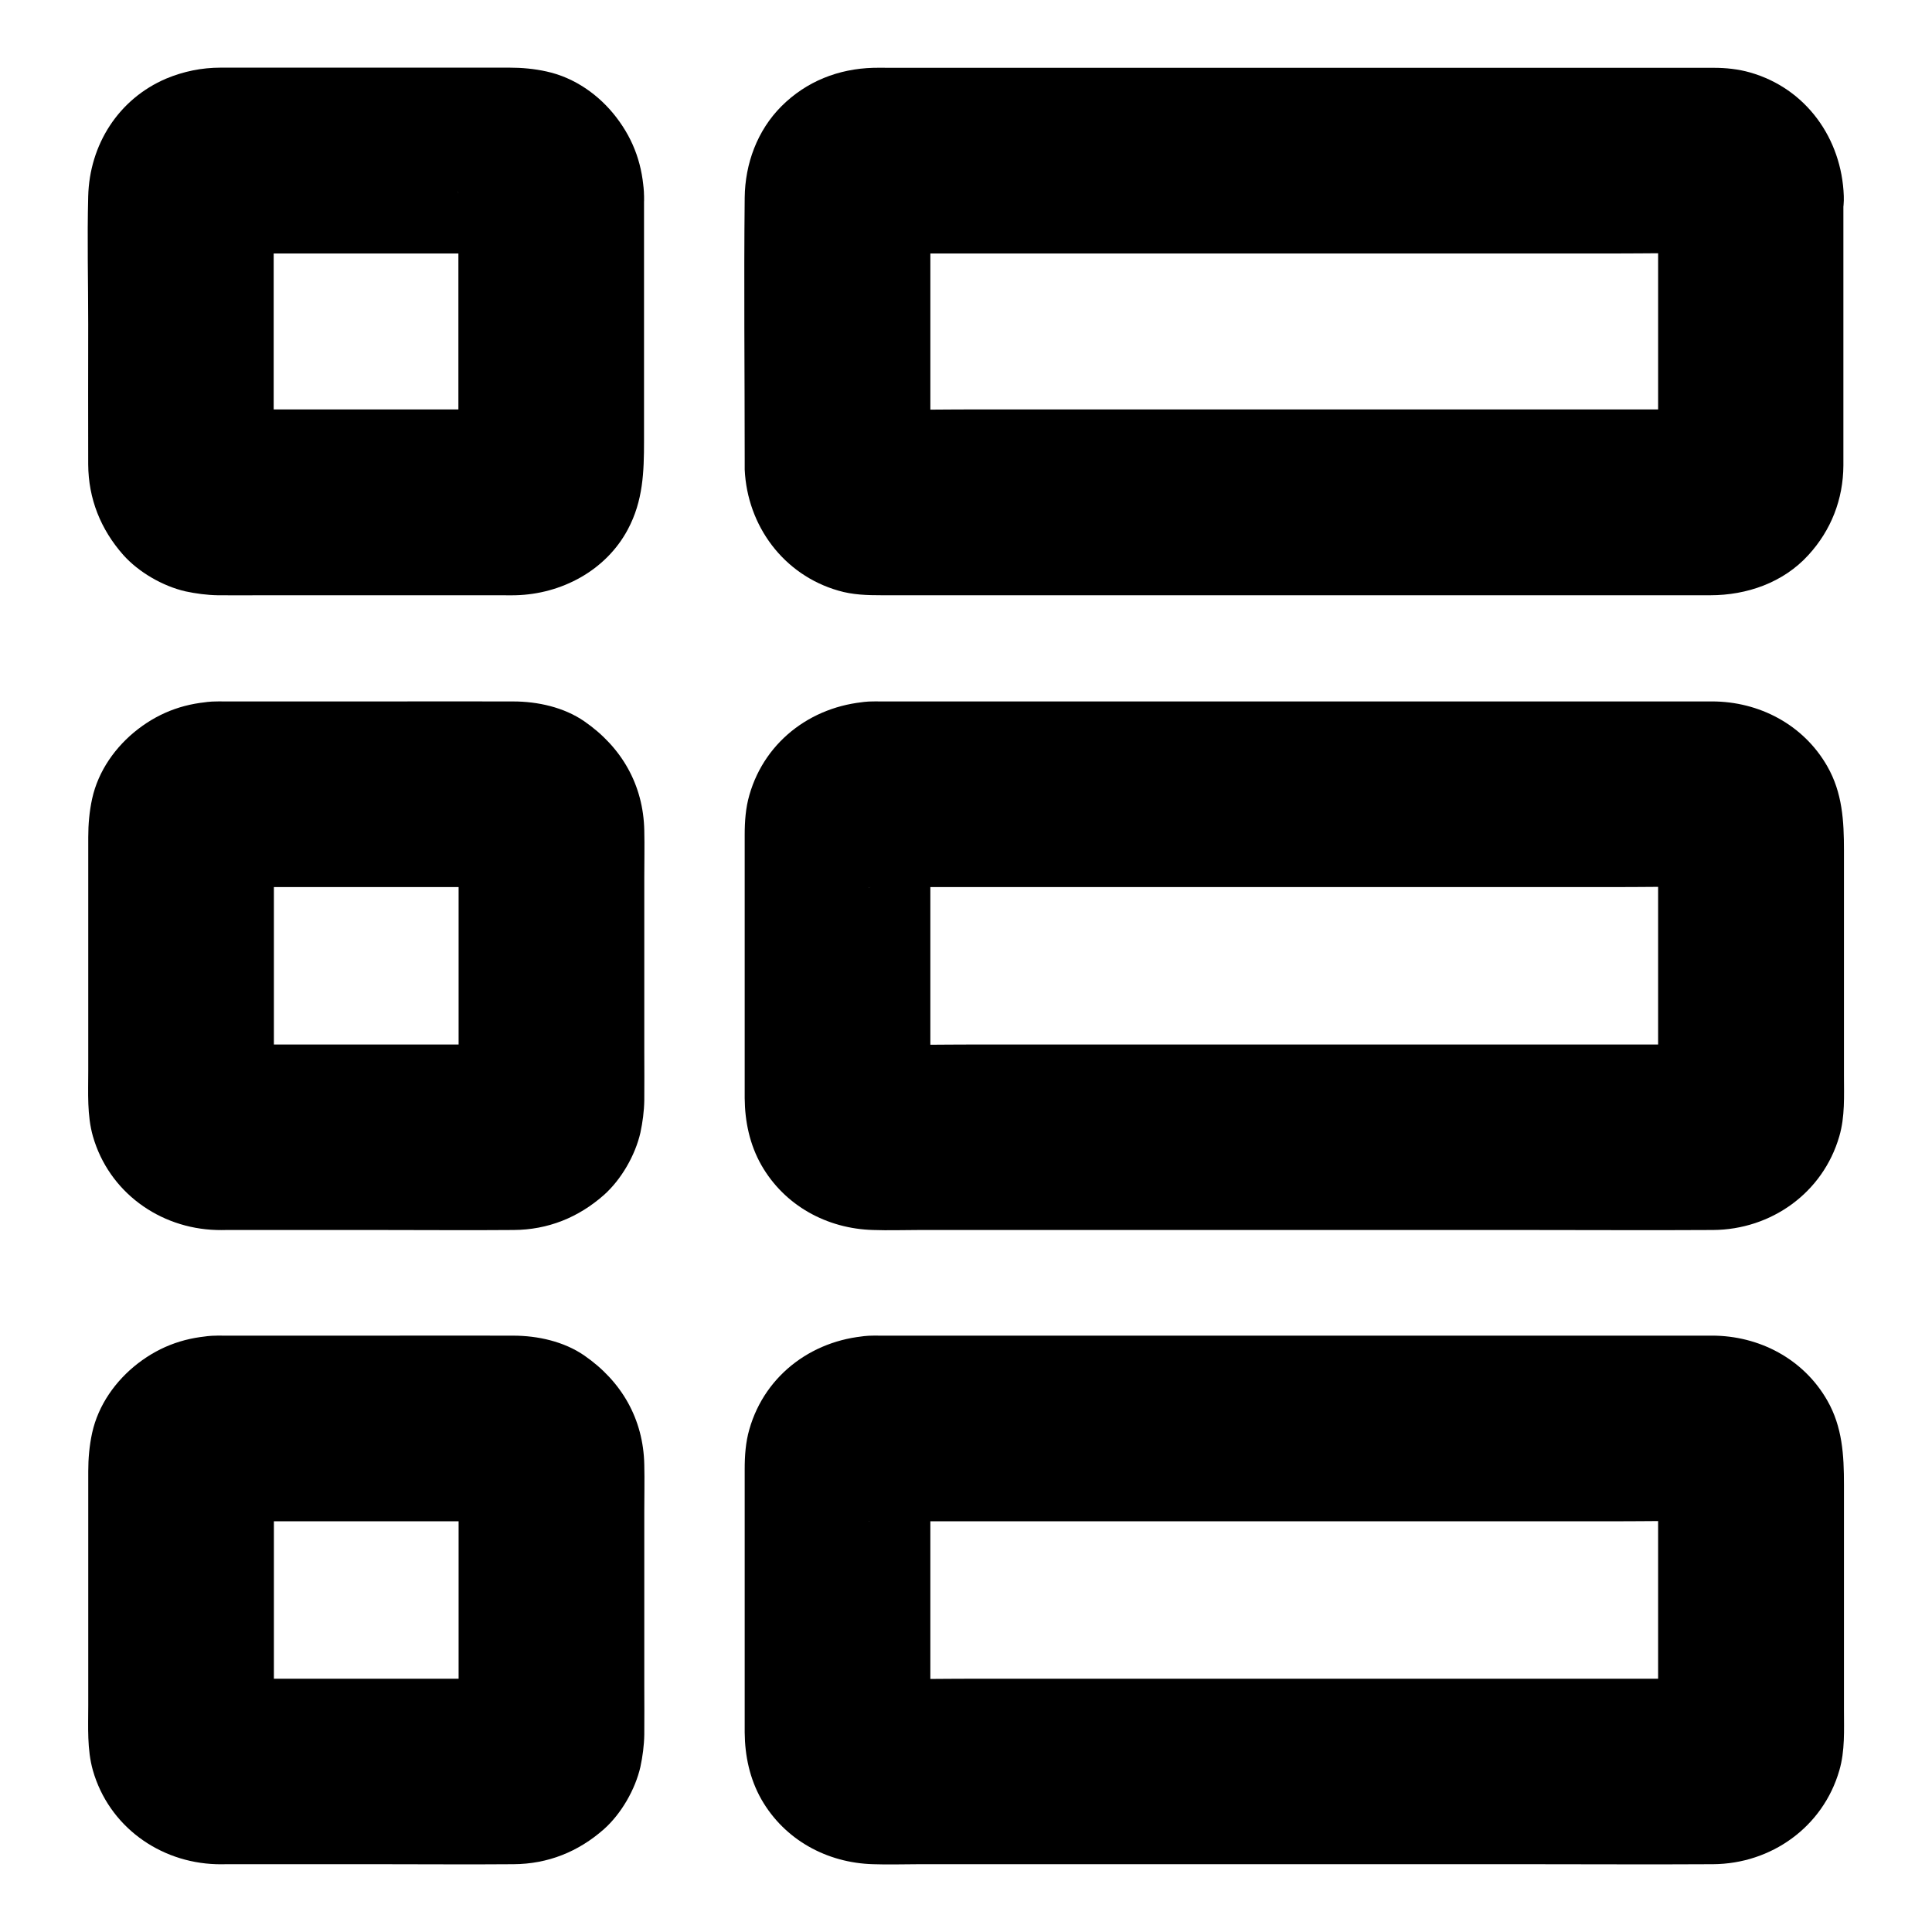 <?xml version="1.0" encoding="UTF-8"?>
<!-- Uploaded to: SVG Repo, www.svgrepo.com, Generator: SVG Repo Mixer Tools -->
<svg fill="#000000" width="800px" height="800px" version="1.1" viewBox="144 144 512 512" xmlns="http://www.w3.org/2000/svg">
 <g>
  <path d="m265.48 195.92v63.27c0 3.246 0.246 6.594-0.098 9.84 0.297-2.164 0.59-4.379 0.887-6.543-0.148 0.887-0.395 1.672-0.688 2.461 0.836-1.969 1.672-3.938 2.461-5.856-0.395 0.789-0.789 1.477-1.328 2.117 1.277-1.672 2.559-3.297 3.836-4.969-0.441 0.492-0.836 0.887-1.328 1.328 1.672-1.277 3.297-2.559 4.969-3.836-0.688 0.543-1.379 0.934-2.117 1.328 1.969-0.836 3.938-1.672 5.856-2.461-0.836 0.344-1.625 0.543-2.461 0.688 2.164-0.297 4.379-0.59 6.543-0.887-2.902 0.297-5.902 0.098-8.855 0.098h-19.09-43.344c-3.543 0-7.231 0.297-10.727-0.098 2.164 0.297 4.379 0.59 6.543 0.887-0.887-0.148-1.672-0.395-2.461-0.688 1.969 0.836 3.938 1.672 5.856 2.461-0.789-0.395-1.477-0.789-2.117-1.328 1.672 1.277 3.297 2.559 4.969 3.836-0.492-0.441-0.887-0.836-1.328-1.328 1.277 1.672 2.559 3.297 3.836 4.969-0.543-0.688-0.934-1.379-1.328-2.117 0.836 1.969 1.672 3.938 2.461 5.856-0.344-0.836-0.543-1.625-0.688-2.461 0.297 2.164 0.59 4.379 0.887 6.543-0.297-2.707-0.098-5.512-0.098-8.215v-17.121-39.211c0-3.246-0.246-6.594 0.098-9.84-0.297 2.164-0.59 4.379-0.887 6.543 0.148-0.887 0.395-1.672 0.688-2.461-0.836 1.969-1.672 3.938-2.461 5.856 0.395-0.789 0.789-1.477 1.328-2.117-1.277 1.672-2.559 3.297-3.836 4.969 0.441-0.492 0.836-0.887 1.328-1.328-1.672 1.277-3.297 2.559-4.969 3.836 0.688-0.543 1.379-0.934 2.117-1.328-1.969 0.836-3.938 1.672-5.856 2.461 0.836-0.344 1.625-0.543 2.461-0.688-2.164 0.297-4.379 0.59-6.543 0.887 2.902-0.297 5.902-0.098 8.855-0.098h19.09 43.344c3.543 0 7.231-0.297 10.727 0.098-2.164-0.297-4.379-0.59-6.543-0.887 0.887 0.148 1.672 0.395 2.461 0.688-1.969-0.836-3.938-1.672-5.856-2.461 0.789 0.395 1.477 0.789 2.117 1.328-1.672-1.277-3.297-2.559-4.969-3.836 0.492 0.441 0.887 0.836 1.328 1.328-1.277-1.672-2.559-3.297-3.836-4.969 0.543 0.688 0.934 1.379 1.328 2.117-0.836-1.969-1.672-3.938-2.461-5.856 0.344 0.836 0.543 1.625 0.688 2.461-0.297-2.164-0.59-4.379-0.887-6.543 0.098 0.391 0.098 0.832 0.098 1.277 0.246 6.445 2.609 12.793 7.184 17.418 4.281 4.281 11.266 7.477 17.418 7.184 6.348-0.297 12.941-2.363 17.418-7.184 4.328-4.723 7.43-10.824 7.184-17.418-0.297-7.871-2.609-14.66-7.379-20.859-4.527-5.902-11.02-10.48-18.402-12.102-3.297-0.738-6.594-1.031-9.938-1.031h-15.352-46.789-14.316c-5.066 0-9.84 0.984-14.465 2.902-12.648 5.406-20.32 17.508-20.668 31.188-0.297 11.266 0 22.582 0 33.852 0 12.398-0.051 24.797 0 37.195 0.051 9.102 3.297 17.219 9.297 24.008 4.082 4.574 10.48 8.266 16.48 9.645 2.754 0.59 5.707 0.984 8.562 1.031 3.938 0.051 7.922 0 11.855 0h46.445 17.367c1.082 0 2.164 0.051 3.246 0 12.152-0.297 23.961-6.543 29.766-17.465 4.035-7.578 4.281-15.203 4.281-23.418v-20.91-41.328-2.609c0-6.297-2.754-12.941-7.184-17.418-4.281-4.281-11.266-7.477-17.418-7.184-6.348 0.297-12.941 2.363-17.418 7.184-4.371 4.773-7.176 10.676-7.176 17.32z"/>
  <path d="m201.38 379.09h69.961c3.543 0 7.231-0.297 10.727 0.098-2.164-0.297-4.379-0.59-6.543-0.887 0.887 0.148 1.672 0.395 2.461 0.688-1.969-0.836-3.938-1.672-5.856-2.461 0.789 0.395 1.477 0.789 2.117 1.328-1.672-1.277-3.297-2.559-4.969-3.836 0.492 0.441 0.887 0.836 1.328 1.328-1.277-1.672-2.559-3.297-3.836-4.969 0.543 0.688 0.934 1.379 1.328 2.117-0.836-1.969-1.672-3.938-2.461-5.856 0.344 0.836 0.543 1.625 0.688 2.461-0.297-2.164-0.59-4.379-0.887-6.543 0.297 2.707 0.098 5.512 0.098 8.215v17.32 39.457c0 3.246 0.246 6.594-0.098 9.789 0.297-2.164 0.59-4.379 0.887-6.543-0.148 0.887-0.395 1.672-0.688 2.461 0.836-1.969 1.672-3.938 2.461-5.856-0.395 0.789-0.789 1.477-1.328 2.117 1.277-1.672 2.559-3.297 3.836-4.969-0.441 0.492-0.836 0.887-1.328 1.328 1.672-1.277 3.297-2.559 4.969-3.836-0.688 0.543-1.379 0.934-2.117 1.328 1.969-0.836 3.938-1.672 5.856-2.461-0.836 0.344-1.625 0.543-2.461 0.688 2.164-0.297 4.379-0.59 6.543-0.887-2.902 0.297-5.902 0.098-8.855 0.098h-19.09-43.344c-3.543 0-7.231 0.297-10.727-0.098 2.164 0.297 4.379 0.59 6.543 0.887-0.887-0.148-1.672-0.395-2.461-0.688 1.969 0.836 3.938 1.672 5.856 2.461-0.789-0.395-1.477-0.789-2.117-1.328 1.672 1.277 3.297 2.559 4.969 3.836-0.492-0.441-0.887-0.836-1.328-1.328 1.277 1.672 2.559 3.297 3.836 4.969-0.543-0.688-0.934-1.379-1.328-2.117 0.836 1.969 1.672 3.938 2.461 5.856-0.344-0.836-0.543-1.625-0.688-2.461 0.297 2.164 0.59 4.379 0.887 6.543-0.297-2.707-0.098-5.512-0.098-8.215v-17.32-39.457c0-3.246-0.246-6.594 0.098-9.789-0.297 2.164-0.59 4.379-0.887 6.543 0.148-0.887 0.395-1.672 0.688-2.461-0.836 1.969-1.672 3.938-2.461 5.856 0.395-0.789 0.789-1.477 1.328-2.117-1.277 1.672-2.559 3.297-3.836 4.969 0.441-0.492 0.836-0.887 1.328-1.328-1.672 1.277-3.297 2.559-4.969 3.836 0.688-0.543 1.379-0.934 2.117-1.328-1.969 0.836-3.938 1.672-5.856 2.461 0.836-0.344 1.625-0.543 2.461-0.688-2.164 0.297-4.379 0.59-6.543 0.887 0.441-0.098 0.883-0.098 1.328-0.098 6.445-0.246 12.793-2.609 17.418-7.184 4.281-4.281 7.477-11.266 7.184-17.418-0.297-6.348-2.363-12.941-7.184-17.418-4.723-4.328-10.824-7.43-17.418-7.184-7.871 0.297-14.66 2.609-20.859 7.379-5.902 4.574-10.48 11.02-12.102 18.402-0.738 3.394-1.031 6.789-1.031 10.184v16.336 45.656c0 5.707-0.344 11.711 1.23 17.27 4.231 14.762 17.613 24.402 32.719 24.848 0.887 0.051 1.77 0 2.656 0h40.492c11.855 0 23.762 0.098 35.621 0 9.102-0.051 17.172-3.297 23.961-9.297 4.574-4.082 8.266-10.48 9.645-16.48 0.59-2.754 0.984-5.707 1.031-8.562 0.051-4.281 0-8.512 0-12.793v-46.395c0-4.133 0.098-8.215 0-12.348-0.246-12.102-6.004-22.09-15.891-28.93-5.41-3.738-12.398-5.266-18.844-5.266-12.055-0.051-24.156 0-36.211 0h-40.051-2.363c-6.297 0-12.941 2.754-17.418 7.184-4.281 4.281-7.477 11.266-7.184 17.418 0.297 6.348 2.363 12.941 7.184 17.418 4.816 4.375 10.723 7.18 17.414 7.18z"/>
  <path d="m201.38 547.16h69.961c3.543 0 7.231-0.297 10.727 0.098-2.164-0.297-4.379-0.59-6.543-0.887 0.887 0.148 1.672 0.395 2.461 0.688-1.969-0.836-3.938-1.672-5.856-2.461 0.789 0.395 1.477 0.789 2.117 1.328-1.672-1.277-3.297-2.559-4.969-3.836 0.492 0.441 0.887 0.836 1.328 1.328-1.277-1.672-2.559-3.297-3.836-4.969 0.543 0.688 0.934 1.379 1.328 2.117-0.836-1.969-1.672-3.938-2.461-5.856 0.344 0.836 0.543 1.625 0.688 2.461-0.297-2.164-0.59-4.379-0.887-6.543 0.297 2.707 0.098 5.512 0.098 8.215v17.32 39.457c0 3.246 0.246 6.594-0.098 9.789 0.297-2.164 0.59-4.379 0.887-6.543-0.148 0.887-0.395 1.672-0.688 2.461 0.836-1.969 1.672-3.938 2.461-5.856-0.395 0.789-0.789 1.477-1.328 2.117 1.277-1.672 2.559-3.297 3.836-4.969-0.441 0.492-0.836 0.887-1.328 1.328 1.672-1.277 3.297-2.559 4.969-3.836-0.688 0.543-1.379 0.934-2.117 1.328 1.969-0.836 3.938-1.672 5.856-2.461-0.836 0.344-1.625 0.543-2.461 0.688 2.164-0.297 4.379-0.59 6.543-0.887-2.902 0.297-5.902 0.098-8.855 0.098h-19.09-43.344c-3.543 0-7.231 0.297-10.727-0.098 2.164 0.297 4.379 0.59 6.543 0.887-0.887-0.148-1.672-0.395-2.461-0.688 1.969 0.836 3.938 1.672 5.856 2.461-0.789-0.395-1.477-0.789-2.117-1.328 1.672 1.277 3.297 2.559 4.969 3.836-0.492-0.441-0.887-0.836-1.328-1.328 1.277 1.672 2.559 3.297 3.836 4.969-0.543-0.688-0.934-1.379-1.328-2.117 0.836 1.969 1.672 3.938 2.461 5.856-0.344-0.836-0.543-1.625-0.688-2.461 0.297 2.164 0.59 4.379 0.887 6.543-0.297-2.707-0.098-5.512-0.098-8.215v-17.32-39.457c0-3.246-0.246-6.594 0.098-9.789-0.297 2.164-0.59 4.379-0.887 6.543 0.148-0.887 0.395-1.672 0.688-2.461-0.836 1.969-1.672 3.938-2.461 5.856 0.395-0.789 0.789-1.477 1.328-2.117-1.277 1.672-2.559 3.297-3.836 4.969 0.441-0.492 0.836-0.887 1.328-1.328-1.672 1.277-3.297 2.559-4.969 3.836 0.688-0.543 1.379-0.934 2.117-1.328-1.969 0.836-3.938 1.672-5.856 2.461 0.836-0.344 1.625-0.543 2.461-0.688-2.164 0.297-4.379 0.59-6.543 0.887 0.441-0.098 0.883-0.098 1.328-0.098 6.445-0.246 12.793-2.609 17.418-7.184 4.281-4.281 7.477-11.266 7.184-17.418-0.297-6.348-2.363-12.941-7.184-17.418-4.723-4.328-10.824-7.43-17.418-7.184-7.871 0.297-14.66 2.609-20.859 7.379-5.902 4.574-10.48 11.02-12.102 18.402-0.738 3.394-1.031 6.789-1.031 10.184v16.336 45.656c0 5.707-0.344 11.711 1.23 17.27 4.231 14.762 17.613 24.402 32.719 24.848 0.887 0.051 1.77 0 2.656 0h40.492c11.855 0 23.762 0.098 35.621 0 9.102-0.051 17.172-3.297 23.961-9.297 4.574-4.082 8.266-10.48 9.645-16.48 0.59-2.754 0.984-5.707 1.031-8.562 0.051-4.281 0-8.512 0-12.793v-46.395c0-4.133 0.098-8.215 0-12.348-0.246-12.102-6.004-22.09-15.891-28.93-5.41-3.738-12.398-5.266-18.844-5.266-12.055-0.051-24.156 0-36.211 0h-40.051-2.363c-6.297 0-12.941 2.754-17.418 7.184-4.281 4.281-7.477 11.266-7.184 17.418 0.297 6.348 2.363 12.941 7.184 17.418 4.816 4.375 10.723 7.18 17.414 7.18z"/>
  <path d="m583.42 195.92v63.27c0 3.246 0.246 6.594-0.098 9.84 0.297-2.164 0.59-4.379 0.887-6.543-0.148 0.887-0.395 1.672-0.688 2.461 0.836-1.969 1.672-3.938 2.461-5.856-0.395 0.789-0.789 1.477-1.328 2.117 1.277-1.672 2.559-3.297 3.836-4.969-0.441 0.492-0.836 0.887-1.328 1.328 1.672-1.277 3.297-2.559 4.969-3.836-0.688 0.543-1.379 0.934-2.117 1.328 1.969-0.836 3.938-1.672 5.856-2.461-0.836 0.344-1.625 0.543-2.461 0.688 2.164-0.297 4.379-0.59 6.543-0.887-2.312 0.246-4.723 0.098-7.035 0.098h-16.188-53.43-64.797-56.09c-8.906 0-17.859 0.195-26.766 0-0.543 0-1.082-0.051-1.625-0.098 2.164 0.297 4.379 0.59 6.543 0.887-0.887-0.148-1.672-0.395-2.461-0.688 1.969 0.836 3.938 1.672 5.856 2.461-0.789-0.395-1.477-0.789-2.117-1.328 1.672 1.277 3.297 2.559 4.969 3.836-0.492-0.441-0.887-0.836-1.328-1.328 1.277 1.672 2.559 3.297 3.836 4.969-0.543-0.688-0.934-1.379-1.328-2.117 0.836 1.969 1.672 3.938 2.461 5.856-0.344-0.836-0.543-1.625-0.688-2.461 0.297 2.164 0.59 4.379 0.887 6.543-0.297-2.707-0.098-5.512-0.098-8.215v-17.121-39.211c0-3.246-0.246-6.594 0.098-9.84-0.297 2.164-0.59 4.379-0.887 6.543 0.148-0.887 0.395-1.672 0.688-2.461-0.836 1.969-1.672 3.938-2.461 5.856 0.395-0.789 0.789-1.477 1.328-2.117-1.277 1.672-2.559 3.297-3.836 4.969 0.441-0.492 0.836-0.887 1.328-1.328-1.672 1.277-3.297 2.559-4.969 3.836 0.688-0.543 1.379-0.934 2.117-1.328-1.969 0.836-3.938 1.672-5.856 2.461 0.836-0.344 1.625-0.543 2.461-0.688-2.164 0.297-4.379 0.59-6.543 0.887 2.312-0.246 4.723-0.098 7.035-0.098h16.188 53.43 64.797 56.09c8.906 0 17.859-0.195 26.766 0 0.543 0 1.082 0.051 1.625 0.098-2.164-0.297-4.379-0.59-6.543-0.887 0.887 0.148 1.672 0.395 2.461 0.688-1.969-0.836-3.938-1.672-5.856-2.461 0.789 0.395 1.477 0.789 2.117 1.328-1.672-1.277-3.297-2.559-4.969-3.836 0.492 0.441 0.887 0.836 1.328 1.328-1.277-1.672-2.559-3.297-3.836-4.969 0.543 0.688 0.934 1.379 1.328 2.117-0.836-1.969-1.672-3.938-2.461-5.856 0.344 0.836 0.543 1.625 0.688 2.461-0.297-2.164-0.59-4.379-0.887-6.543 0.047 0.391 0.098 0.832 0.098 1.277 0.246 6.445 2.609 12.793 7.184 17.418 4.281 4.281 11.266 7.477 17.418 7.184 6.348-0.297 12.941-2.363 17.418-7.184 4.328-4.723 7.43-10.824 7.184-17.418-0.543-15.203-9.988-28.488-24.848-32.719-3.102-0.887-6.394-1.23-9.594-1.23h-5.266-24.746-83.641-81.969-23.074c-1.328 0-2.707-0.051-4.035 0-9.25 0.246-17.762 3.59-24.355 10.184-6.394 6.394-9.645 15.203-9.742 24.207-0.246 23.074 0 46.199 0 69.273v2.805c0.688 14.906 10.281 27.898 24.797 32.078 3.836 1.133 7.676 1.23 11.562 1.23h20.715 79.902 85.066 27.059 6.789c9.691 0 19.336-3.344 25.977-10.629 6.051-6.594 9.25-14.809 9.297-23.762v-3.984-17.32-42.215-7.824c0-6.297-2.754-12.941-7.184-17.418-4.281-4.281-11.266-7.477-17.418-7.184-6.348 0.297-12.941 2.363-17.418 7.184-4.273 4.777-7.078 10.68-7.078 17.324z"/>
  <path d="m375.3 379.09h22.387 53.676 64.551 55.645c8.906 0 17.859-0.195 26.766 0 0.543 0 1.082 0.051 1.625 0.098-2.164-0.297-4.379-0.59-6.543-0.887 0.887 0.148 1.672 0.395 2.461 0.688-1.969-0.836-3.938-1.672-5.856-2.461 0.789 0.395 1.477 0.789 2.117 1.328-1.672-1.277-3.297-2.559-4.969-3.836 0.492 0.441 0.887 0.836 1.328 1.328-1.277-1.672-2.559-3.297-3.836-4.969 0.543 0.688 0.934 1.379 1.328 2.117-0.836-1.969-1.672-3.938-2.461-5.856 0.344 0.836 0.543 1.625 0.688 2.461-0.297-2.164-0.59-4.379-0.887-6.543 0.297 2.707 0.098 5.512 0.098 8.215v17.32 39.457c0 3.246 0.246 6.594-0.098 9.789 0.297-2.164 0.59-4.379 0.887-6.543-0.148 0.887-0.395 1.672-0.688 2.461 0.836-1.969 1.672-3.938 2.461-5.856-0.395 0.789-0.789 1.477-1.328 2.117 1.277-1.672 2.559-3.297 3.836-4.969-0.441 0.492-0.836 0.887-1.328 1.328 1.672-1.277 3.297-2.559 4.969-3.836-0.688 0.543-1.379 0.934-2.117 1.328 1.969-0.836 3.938-1.672 5.856-2.461-0.836 0.344-1.625 0.543-2.461 0.688 2.164-0.297 4.379-0.59 6.543-0.887-2.312 0.246-4.723 0.098-7.035 0.098h-16.188-53.43-64.797-56.09c-8.906 0-17.859 0.195-26.766 0-0.543 0-1.082-0.051-1.625-0.098 2.164 0.297 4.379 0.59 6.543 0.887-0.887-0.148-1.672-0.395-2.461-0.688 1.969 0.836 3.938 1.672 5.856 2.461-0.789-0.395-1.477-0.789-2.117-1.328 1.672 1.277 3.297 2.559 4.969 3.836-0.492-0.441-0.887-0.836-1.328-1.328 1.277 1.672 2.559 3.297 3.836 4.969-0.543-0.688-0.934-1.379-1.328-2.117 0.836 1.969 1.672 3.938 2.461 5.856-0.344-0.836-0.543-1.625-0.688-2.461 0.297 2.164 0.59 4.379 0.887 6.543-0.297-2.707-0.098-5.512-0.098-8.215v-17.32-39.457c0-3.246-0.246-6.594 0.098-9.789-0.297 2.164-0.59 4.379-0.887 6.543 0.148-0.887 0.395-1.672 0.688-2.461-0.836 1.969-1.672 3.938-2.461 5.856 0.395-0.789 0.789-1.477 1.328-2.117-1.277 1.672-2.559 3.297-3.836 4.969 0.441-0.492 0.836-0.887 1.328-1.328-1.672 1.277-3.297 2.559-4.969 3.836 0.688-0.543 1.379-0.934 2.117-1.328-1.969 0.836-3.938 1.672-5.856 2.461 0.836-0.344 1.625-0.543 2.461-0.688-2.164 0.297-4.379 0.59-6.543 0.887 0.395-0.098 0.836-0.098 1.281-0.098 6.445-0.246 12.793-2.609 17.418-7.184 4.281-4.281 7.477-11.266 7.184-17.418-0.297-6.348-2.363-12.941-7.184-17.418-4.723-4.328-10.824-7.43-17.418-7.184-15.203 0.543-28.488 9.988-32.719 24.848-0.984 3.394-1.23 6.988-1.23 10.527v13.777 43.395 12.594c0.051 6.199 1.328 12.301 4.43 17.762 6.148 10.727 17.367 16.828 29.57 17.172 4.082 0.148 8.215 0 12.301 0h71.832 88.609c16.629 0 33.258 0.098 49.891 0 15.398-0.098 29.125-9.84 33.457-24.848 1.523-5.215 1.23-10.676 1.23-16.039v-41.723-17.957c0-7.773-0.395-15.301-4.43-22.336-6.297-11.02-18.055-17.172-30.555-17.172h-6.297-65.93-89.496-57.762-2.805c-6.297 0-12.941 2.754-17.418 7.184-4.281 4.281-7.477 11.266-7.184 17.418 0.297 6.348 2.363 12.941 7.184 17.418 4.773 4.379 10.676 7.184 17.32 7.184z"/>
  <path d="m375.3 547.16h22.387 53.676 64.551 55.645c8.906 0 17.859-0.195 26.766 0 0.543 0 1.082 0.051 1.625 0.098-2.164-0.297-4.379-0.59-6.543-0.887 0.887 0.148 1.672 0.395 2.461 0.688-1.969-0.836-3.938-1.672-5.856-2.461 0.789 0.395 1.477 0.789 2.117 1.328-1.672-1.277-3.297-2.559-4.969-3.836 0.492 0.441 0.887 0.836 1.328 1.328-1.277-1.672-2.559-3.297-3.836-4.969 0.543 0.688 0.934 1.379 1.328 2.117-0.836-1.969-1.672-3.938-2.461-5.856 0.344 0.836 0.543 1.625 0.688 2.461-0.297-2.164-0.59-4.379-0.887-6.543 0.297 2.707 0.098 5.512 0.098 8.215v17.32 39.457c0 3.246 0.246 6.594-0.098 9.789 0.297-2.164 0.59-4.379 0.887-6.543-0.148 0.887-0.395 1.672-0.688 2.461 0.836-1.969 1.672-3.938 2.461-5.856-0.395 0.789-0.789 1.477-1.328 2.117 1.277-1.672 2.559-3.297 3.836-4.969-0.441 0.492-0.836 0.887-1.328 1.328 1.672-1.277 3.297-2.559 4.969-3.836-0.688 0.543-1.379 0.934-2.117 1.328 1.969-0.836 3.938-1.672 5.856-2.461-0.836 0.344-1.625 0.543-2.461 0.688 2.164-0.297 4.379-0.59 6.543-0.887-2.312 0.246-4.723 0.098-7.035 0.098h-16.188-53.43-64.797-56.09c-8.906 0-17.859 0.195-26.766 0-0.543 0-1.082-0.051-1.625-0.098 2.164 0.297 4.379 0.59 6.543 0.887-0.887-0.148-1.672-0.395-2.461-0.688 1.969 0.836 3.938 1.672 5.856 2.461-0.789-0.395-1.477-0.789-2.117-1.328 1.672 1.277 3.297 2.559 4.969 3.836-0.492-0.441-0.887-0.836-1.328-1.328 1.277 1.672 2.559 3.297 3.836 4.969-0.543-0.688-0.934-1.379-1.328-2.117 0.836 1.969 1.672 3.938 2.461 5.856-0.344-0.836-0.543-1.625-0.688-2.461 0.297 2.164 0.59 4.379 0.887 6.543-0.297-2.707-0.098-5.512-0.098-8.215v-17.32-39.457c0-3.246-0.246-6.594 0.098-9.789-0.297 2.164-0.59 4.379-0.887 6.543 0.148-0.887 0.395-1.672 0.688-2.461-0.836 1.969-1.672 3.938-2.461 5.856 0.395-0.789 0.789-1.477 1.328-2.117-1.277 1.672-2.559 3.297-3.836 4.969 0.441-0.492 0.836-0.887 1.328-1.328-1.672 1.277-3.297 2.559-4.969 3.836 0.688-0.543 1.379-0.934 2.117-1.328-1.969 0.836-3.938 1.672-5.856 2.461 0.836-0.344 1.625-0.543 2.461-0.688-2.164 0.297-4.379 0.59-6.543 0.887 0.395-0.098 0.836-0.098 1.281-0.098 6.445-0.246 12.793-2.609 17.418-7.184 4.281-4.281 7.477-11.266 7.184-17.418-0.297-6.348-2.363-12.941-7.184-17.418-4.723-4.328-10.824-7.43-17.418-7.184-15.203 0.543-28.488 9.988-32.719 24.848-0.984 3.394-1.23 6.988-1.23 10.527v13.777 43.395 12.594c0.051 6.199 1.328 12.301 4.43 17.762 6.148 10.727 17.367 16.828 29.57 17.172 4.082 0.148 8.215 0 12.301 0h71.832 88.609c16.629 0 33.258 0.098 49.891 0 15.398-0.098 29.125-9.84 33.457-24.848 1.523-5.215 1.23-10.676 1.23-16.039v-41.723-17.957c0-7.773-0.395-15.301-4.43-22.336-6.297-11.02-18.055-17.172-30.555-17.172h-6.297-65.93-89.496-57.762-2.805c-6.297 0-12.941 2.754-17.418 7.184-4.281 4.281-7.477 11.266-7.184 17.418 0.297 6.348 2.363 12.941 7.184 17.418 4.773 4.379 10.676 7.184 17.32 7.184z"/>
 </g>
</svg>